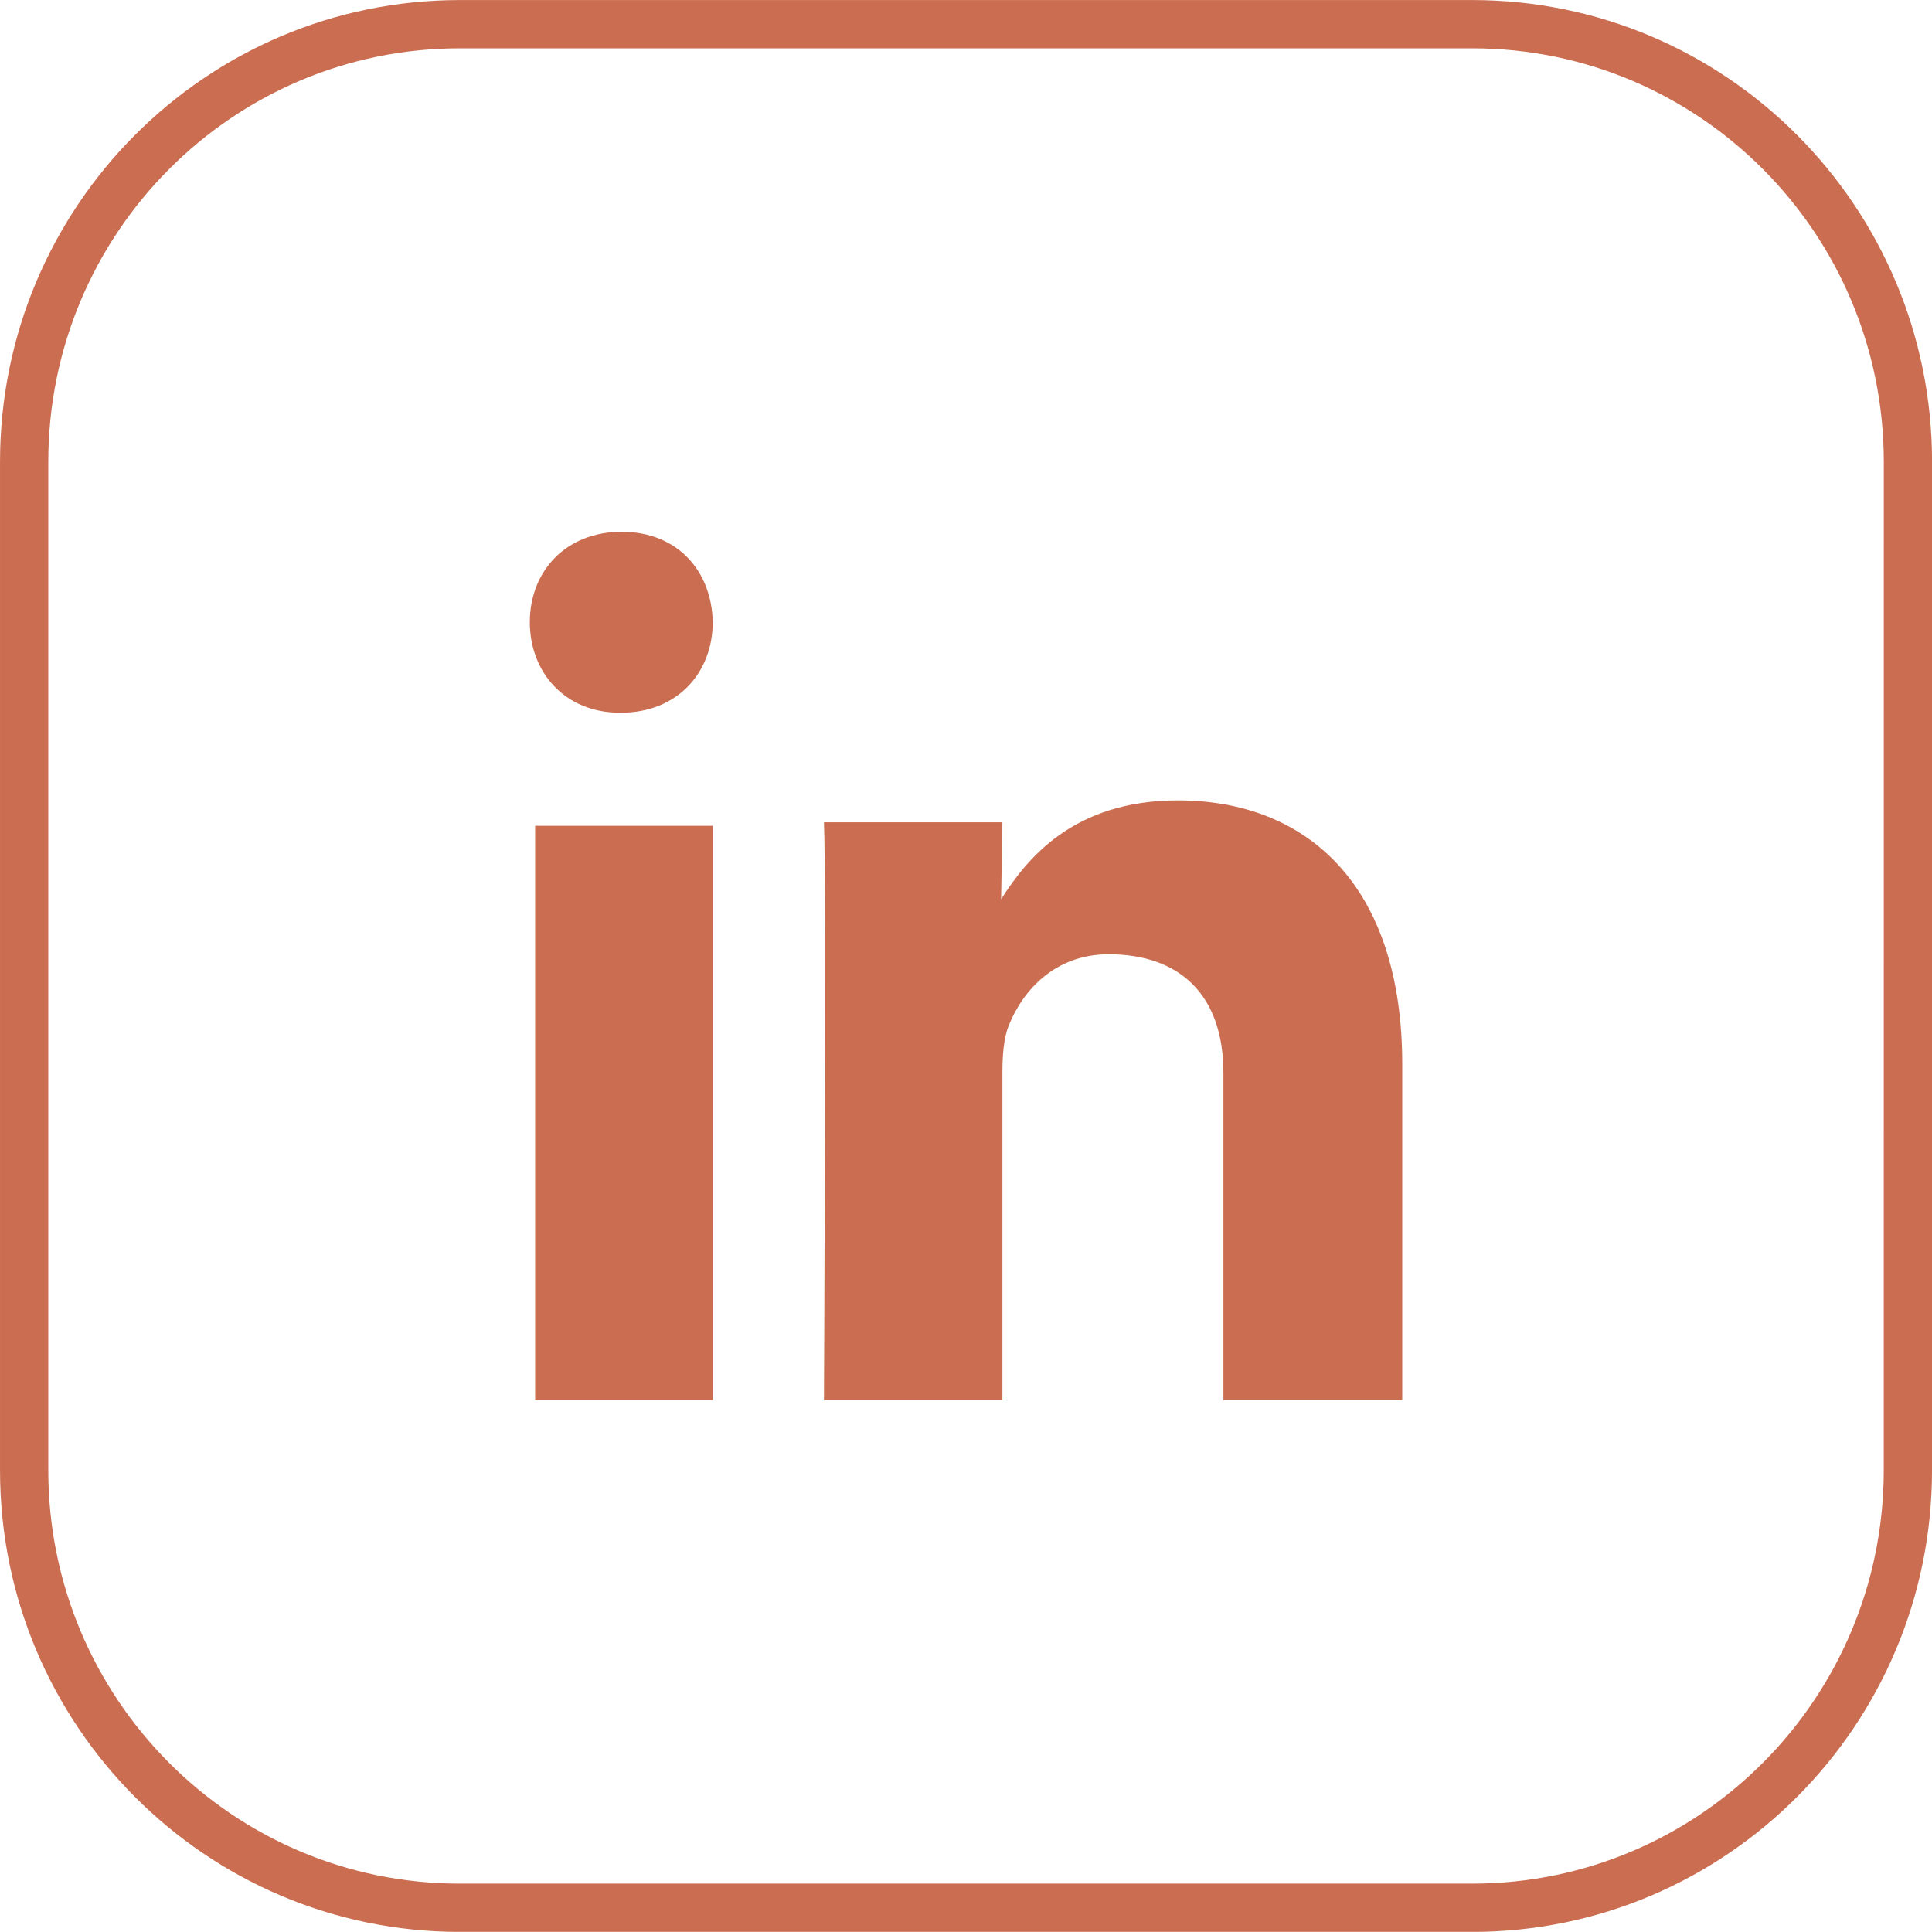 <?xml version="1.0" encoding="utf-8"?>
<!-- Generator: Adobe Illustrator 16.0.0, SVG Export Plug-In . SVG Version: 6.00 Build 0)  -->
<!DOCTYPE svg PUBLIC "-//W3C//DTD SVG 1.1//EN" "http://www.w3.org/Graphics/SVG/1.1/DTD/svg11.dtd">
<svg version="1.1" id="Layer_1" xmlns="http://www.w3.org/2000/svg" xmlns:xlink="http://www.w3.org/1999/xlink" x="0px" y="0px"
	 width="51.281px" height="51.277px" viewBox="0 0 51.281 51.277" enable-background="new 0 0 51.281 51.277" xml:space="preserve">
<g>
	<path fill="none" stroke="#CB6D51" stroke-width="1.281" stroke-miterlimit="10" d="M50.641,39.025
		c0,6.413-5.182,11.613-11.563,11.613H12.204c-6.385,0-11.563-5.2-11.563-11.613V12.257c0-6.415,5.178-11.615,11.563-11.615h26.875
		c6.383,0,11.563,5.2,11.563,11.615L50.641,39.025L50.641,39.025z"/>
	<path fill="#CB6D51" d="M18.918,21.919h-4.714v15.249h4.714V21.919z M18.918,16.513c-0.026-1.36-0.937-2.398-2.417-2.398
		c-1.475,0-2.438,1.039-2.438,2.398c0,1.338,0.938,2.404,2.386,2.404h0.029C17.981,18.919,18.918,17.851,18.918,16.513
		 M26.607,37.168v-8.686c0-0.466,0.032-0.929,0.17-1.266c0.372-0.929,1.225-1.887,2.651-1.887c1.869,0,3.045,1.061,3.045,3.149
		v8.686h4.747V28.25c0-4.782-2.554-7.005-5.952-7.005c-2.792,0-4.018,1.561-4.696,2.624l0.035-2.043H21.87
		c0.069,1.463,0,15.342,0,15.342H26.607z"/>
</g>
</svg>
